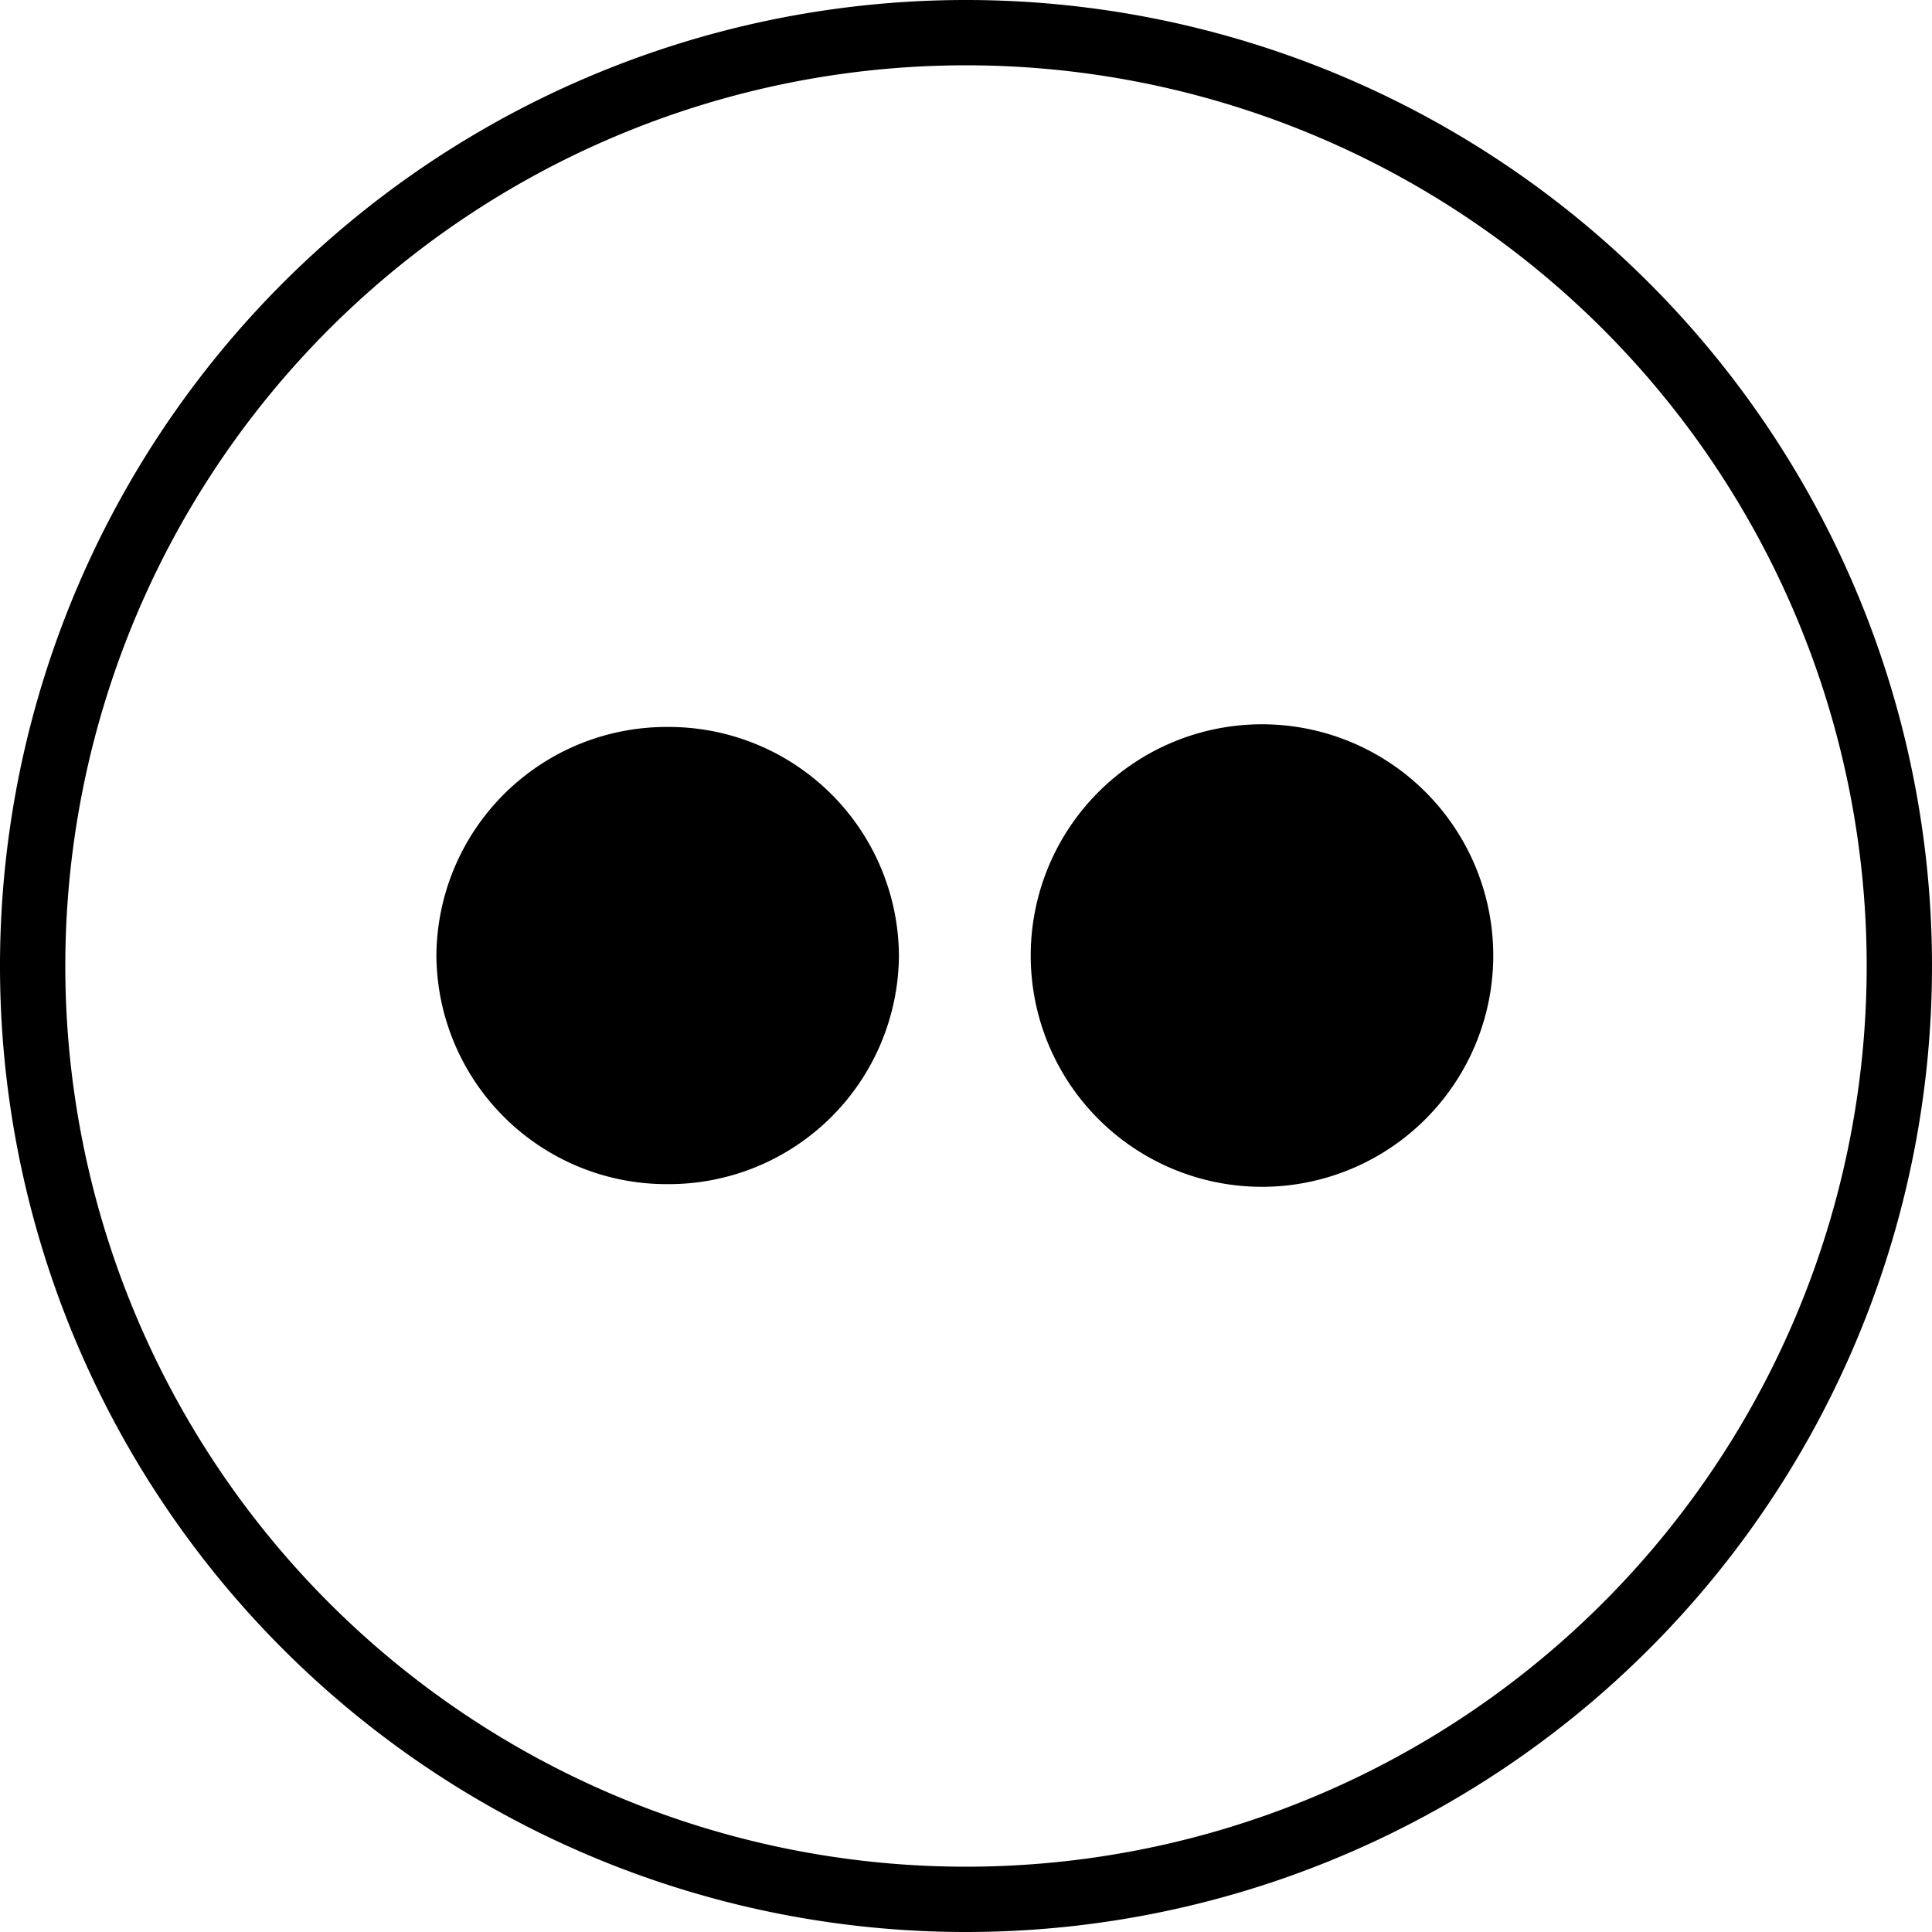 <?xml version="1.0" encoding="UTF-8"?> <svg xmlns="http://www.w3.org/2000/svg" width="29.582" height="29.582" viewBox="0 0 29.582 29.582"><g transform="translate(8449 1374)"><path d="M16.291,30.582h0A14.291,14.291,0,0,1,2,16.291H2A14.291,14.291,0,1,1,16.291,30.582Z" transform="translate(-8450.5 -1375.5)" fill="none" stroke="#000" stroke-miterlimit="10" stroke-width="1"></path><g transform="translate(-8442.318 -1362.869)"><path d="M0,3.5A3.523,3.523,0,0,1,3.541,0,3.523,3.523,0,0,1,7.082,3.5a3.523,3.523,0,0,1-3.541,3.5A3.523,3.523,0,0,1,0,3.5m9.1,0a3.541,3.541,0,0,1,7.082,0A3.541,3.541,0,0,1,9.1,3.5"></path></g></g></svg> 